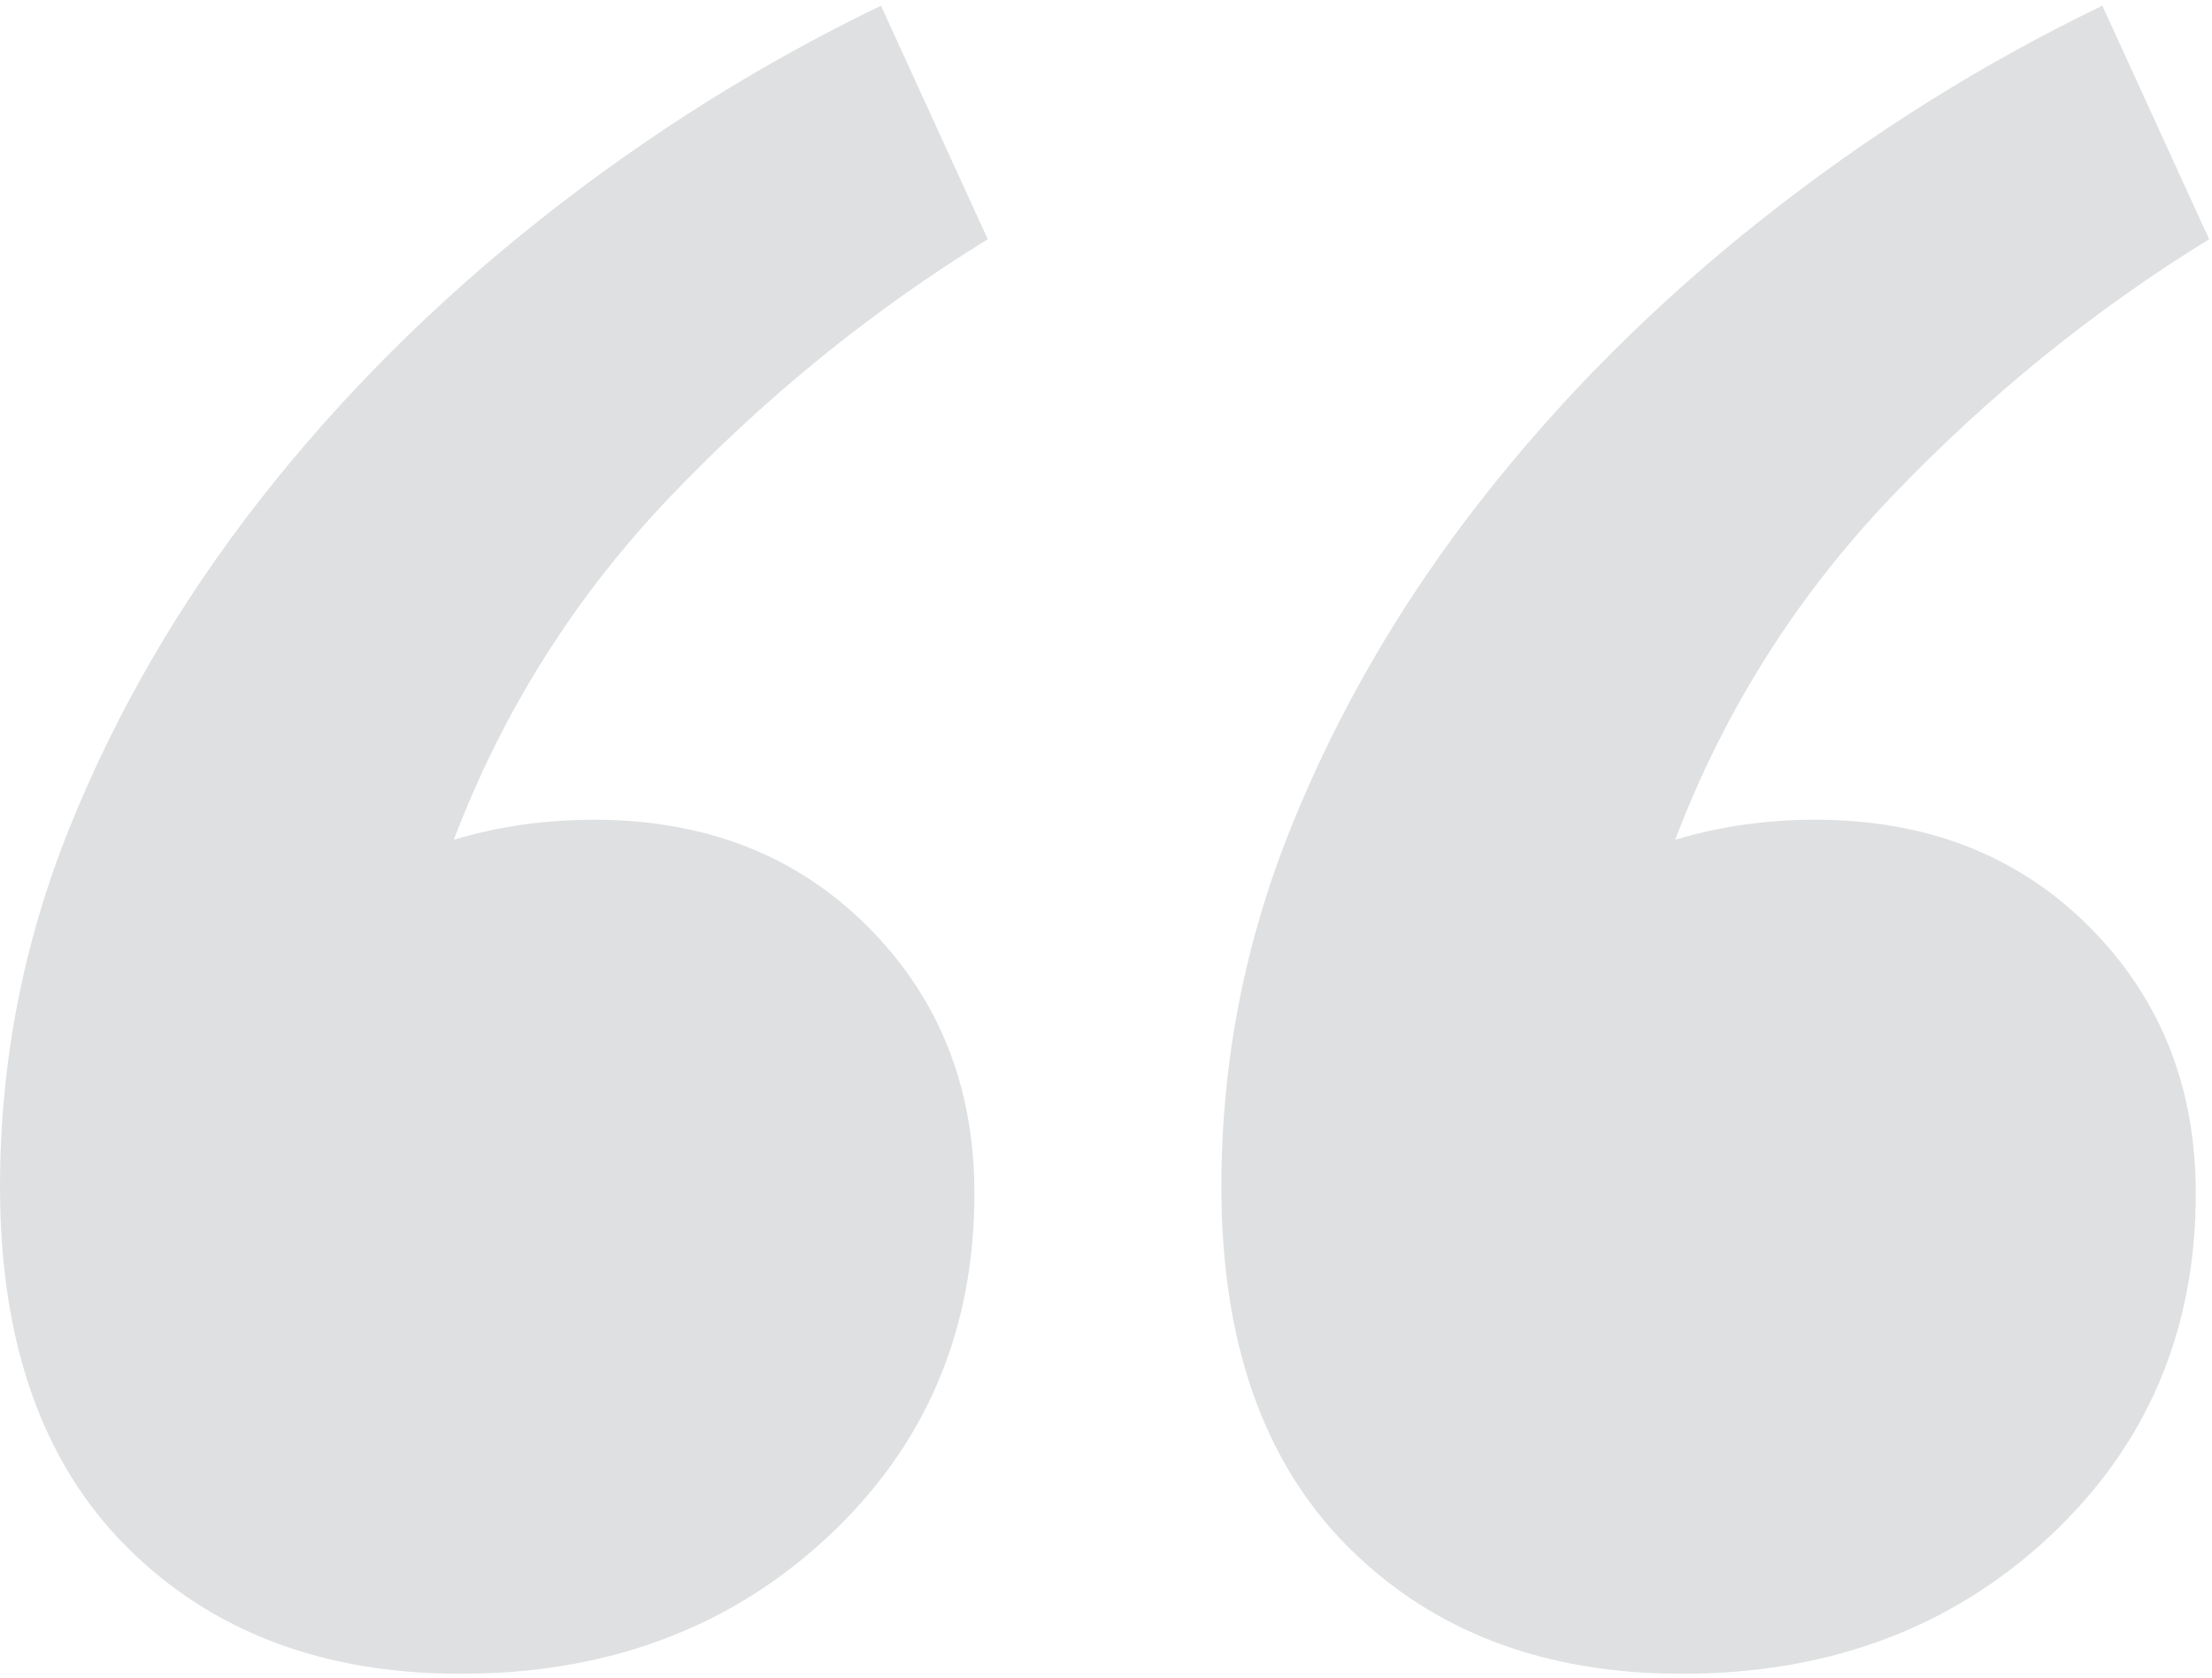 <?xml version="1.0" encoding="UTF-8" standalone="no"?>
<svg width="116px" height="88px" viewBox="0 0 116 88" version="1.1" xmlns="http://www.w3.org/2000/svg" xmlns:xlink="http://www.w3.org/1999/xlink">
    <title></title>
    <desc></desc>
    <defs></defs>
    <g id="Welcome" stroke="none" stroke-width="1" fill="none" fill-rule="evenodd" opacity="0.147">
        <g id="Homepage" transform="translate(-84, -1360)" fill="#252C32">
            <g id="Testimonial" transform="translate(0, 1275)">
                <path d="M135.1,147.6 C135.1,154.833 132.533,160.842 127.4,165.625 C122.267,170.408 115.85,172.8 108.15,172.8 C100.917,172.8 95.083,170.583 90.65,166.15 C86.217,161.717 84,155.417 84,147.25 C84,140.717 85.225,134.417 87.675,128.35 C90.125,122.283 93.45,116.567 97.65,111.2 C101.85,105.833 106.75,100.933 112.35,96.5 C117.95,92.067 123.9,88.333 130.2,85.3 L135.8,97.55 C129.733,101.283 124.192,105.775 119.175,111.025 C114.158,116.275 110.367,122.283 107.8,129.05 C110.133,128.35 112.583,128 115.15,128 C120.983,128 125.767,129.867 129.5,133.6 C133.233,137.333 135.1,142 135.1,147.6 L135.1,147.6 Z M199.15,147.6 C199.15,154.833 196.583,160.842 191.45,165.625 C186.317,170.408 179.9,172.8 172.2,172.8 C164.967,172.8 159.133,170.583 154.7,166.15 C150.267,161.717 148.05,155.417 148.05,147.25 C148.05,140.717 149.275,134.417 151.725,128.35 C154.175,122.283 157.5,116.567 161.7,111.2 C165.9,105.833 170.8,100.933 176.4,96.5 C182,92.067 187.95,88.333 194.25,85.3 L199.85,97.55 C193.783,101.283 188.242,105.775 183.225,111.025 C178.208,116.275 174.417,122.283 171.85,129.05 C174.183,128.35 176.633,128 179.2,128 C185.033,128 189.817,129.867 193.55,133.6 C197.283,137.333 199.15,142 199.15,147.6 L199.15,147.6 Z" id="“"></path>
            </g>
        </g>
    </g>
</svg>